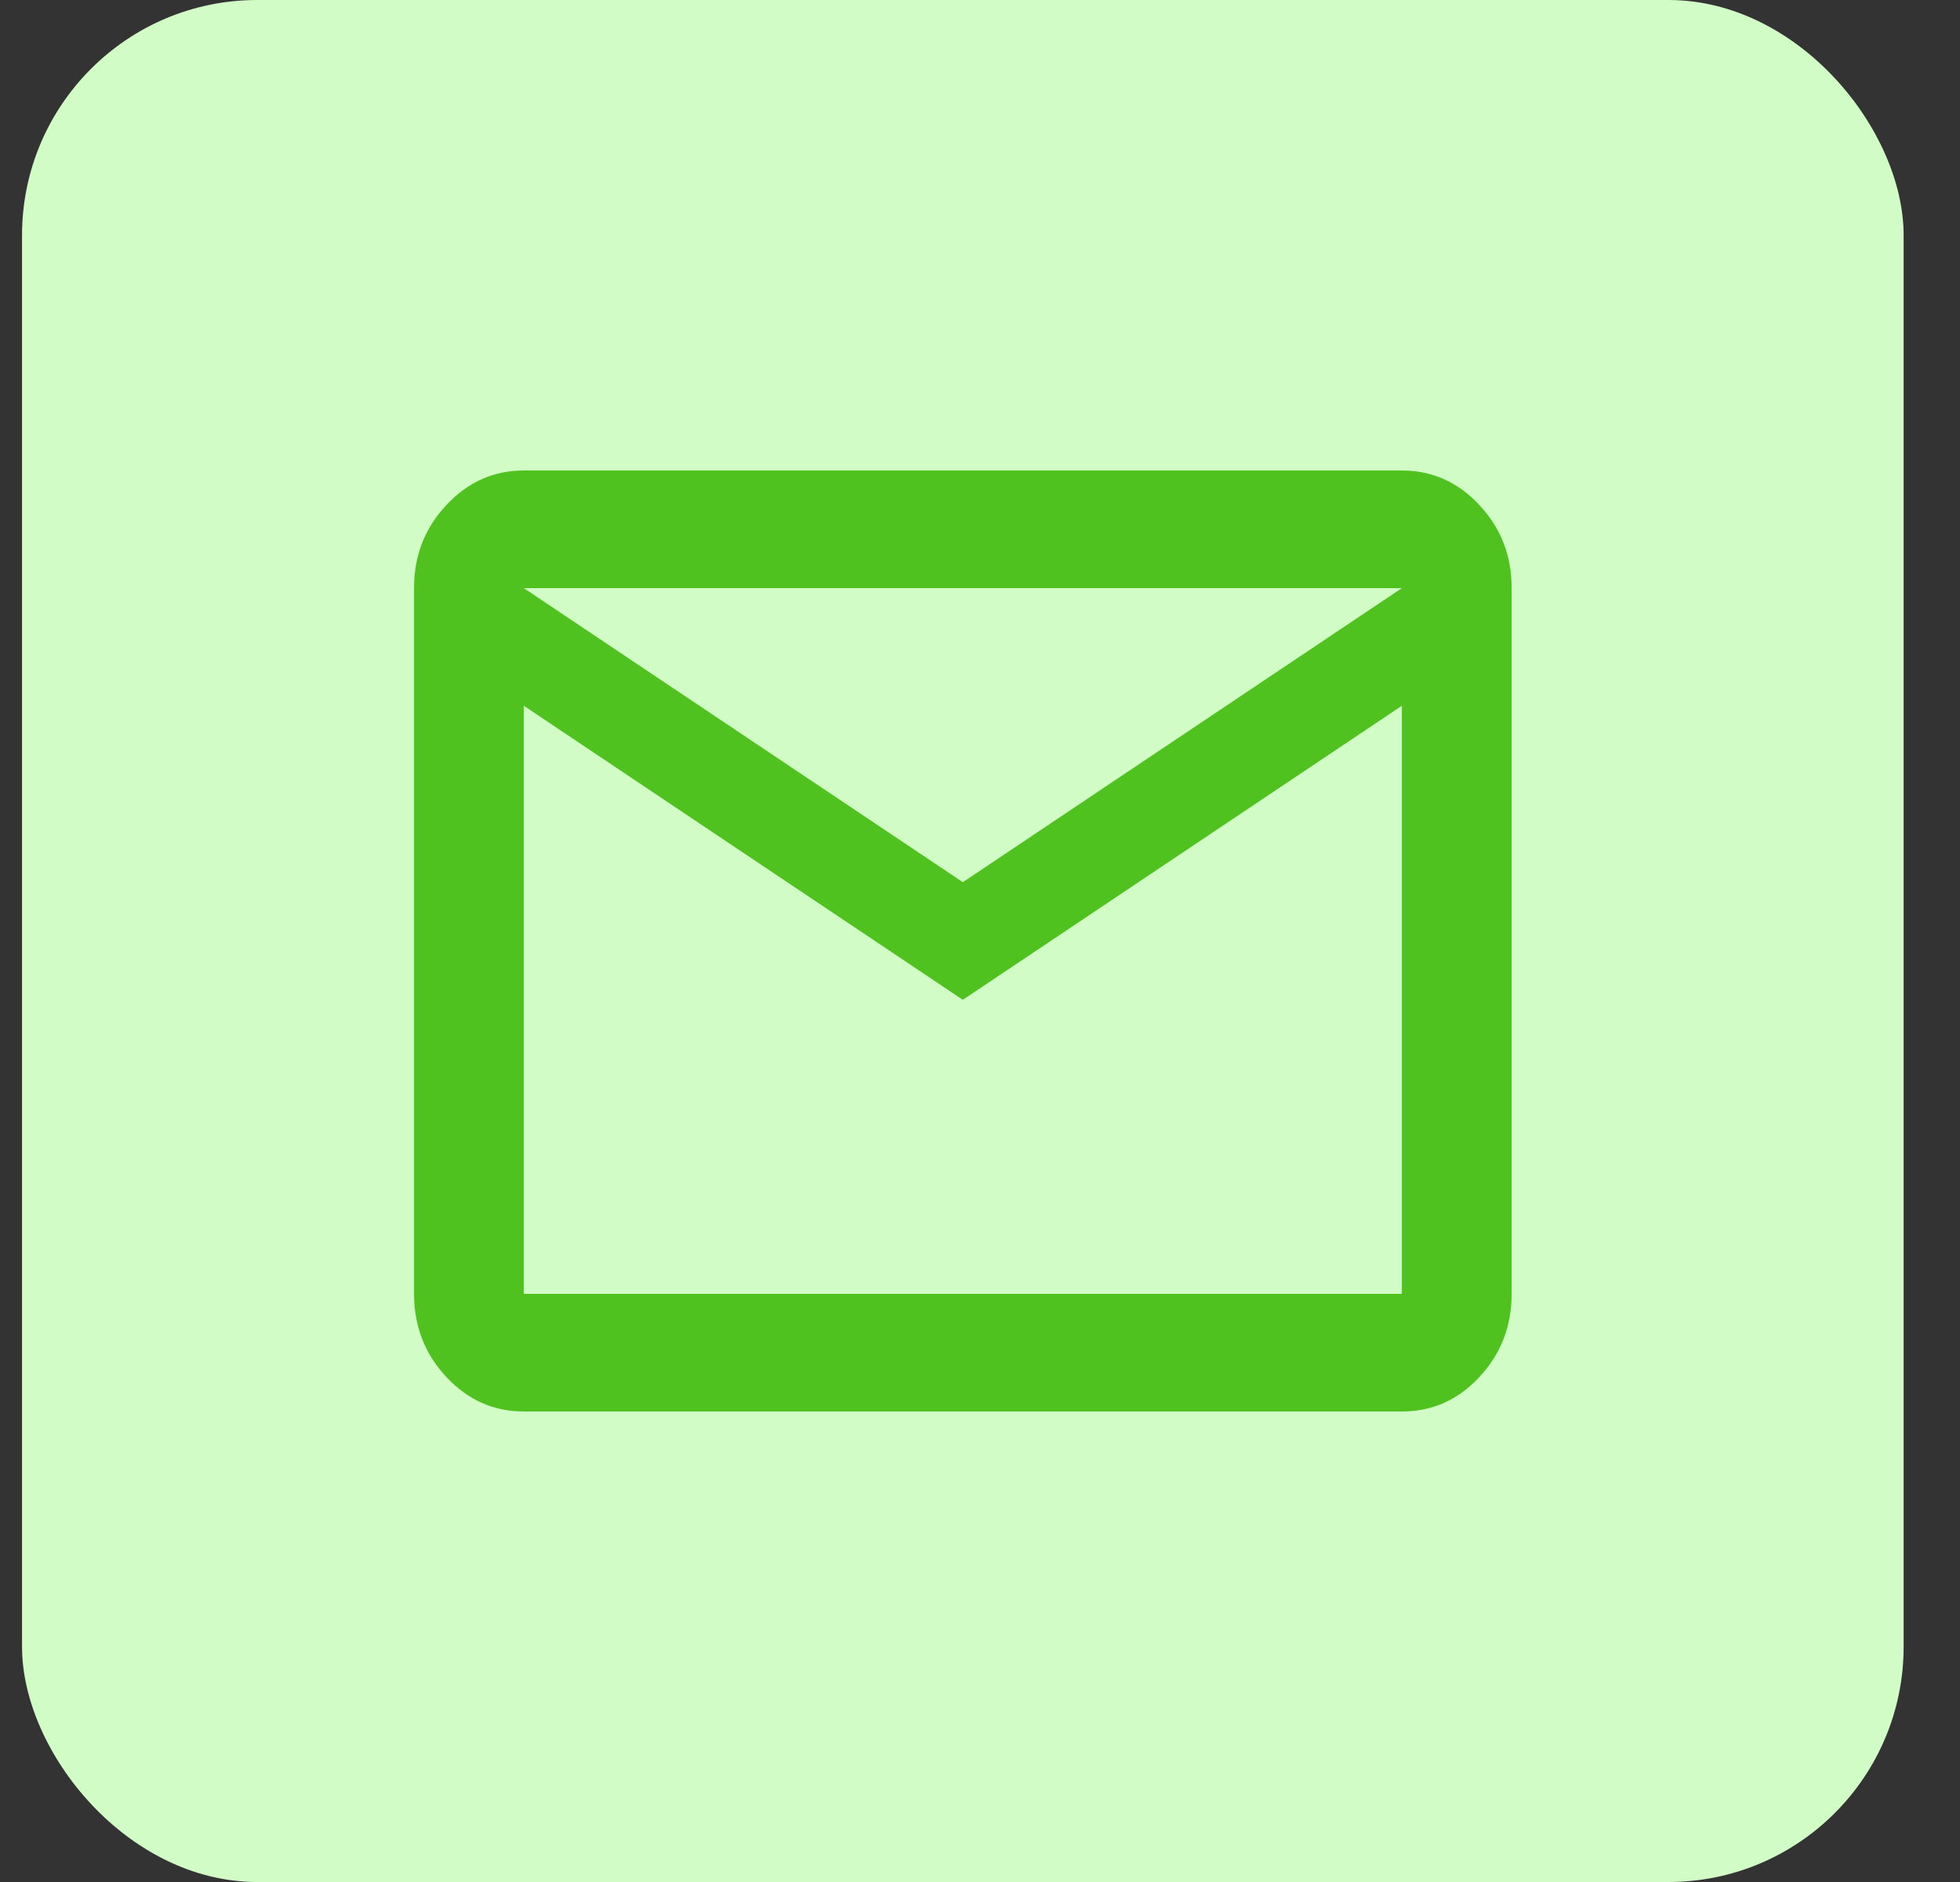 <svg width="25" height="24" viewBox="0 0 25 24" fill="none" xmlns="http://www.w3.org/2000/svg">
<rect x="0" y="0" width="25" height="24" fill="#333333" stroke="none"/>
<rect x="0.281" width="24" height="24" rx="3" fill="#D2FCC6"/>
<path d="M6.681 18C6.296 18 5.967 17.853 5.693 17.56C5.419 17.266 5.282 16.913 5.281 16.5V7.5C5.281 7.088 5.418 6.734 5.693 6.441C5.967 6.147 6.297 6 6.681 6H17.881C18.266 6 18.596 6.147 18.87 6.441C19.145 6.735 19.282 7.088 19.281 7.5V16.5C19.281 16.913 19.144 17.266 18.87 17.56C18.596 17.854 18.267 18 17.881 18H6.681ZM12.281 12.75L6.681 9V16.5H17.881V9L12.281 12.75ZM12.281 11.25L17.881 7.5H6.681L12.281 11.25ZM6.681 9V7.5V16.5V9Z" fill="#50C21F"/>
</svg>
